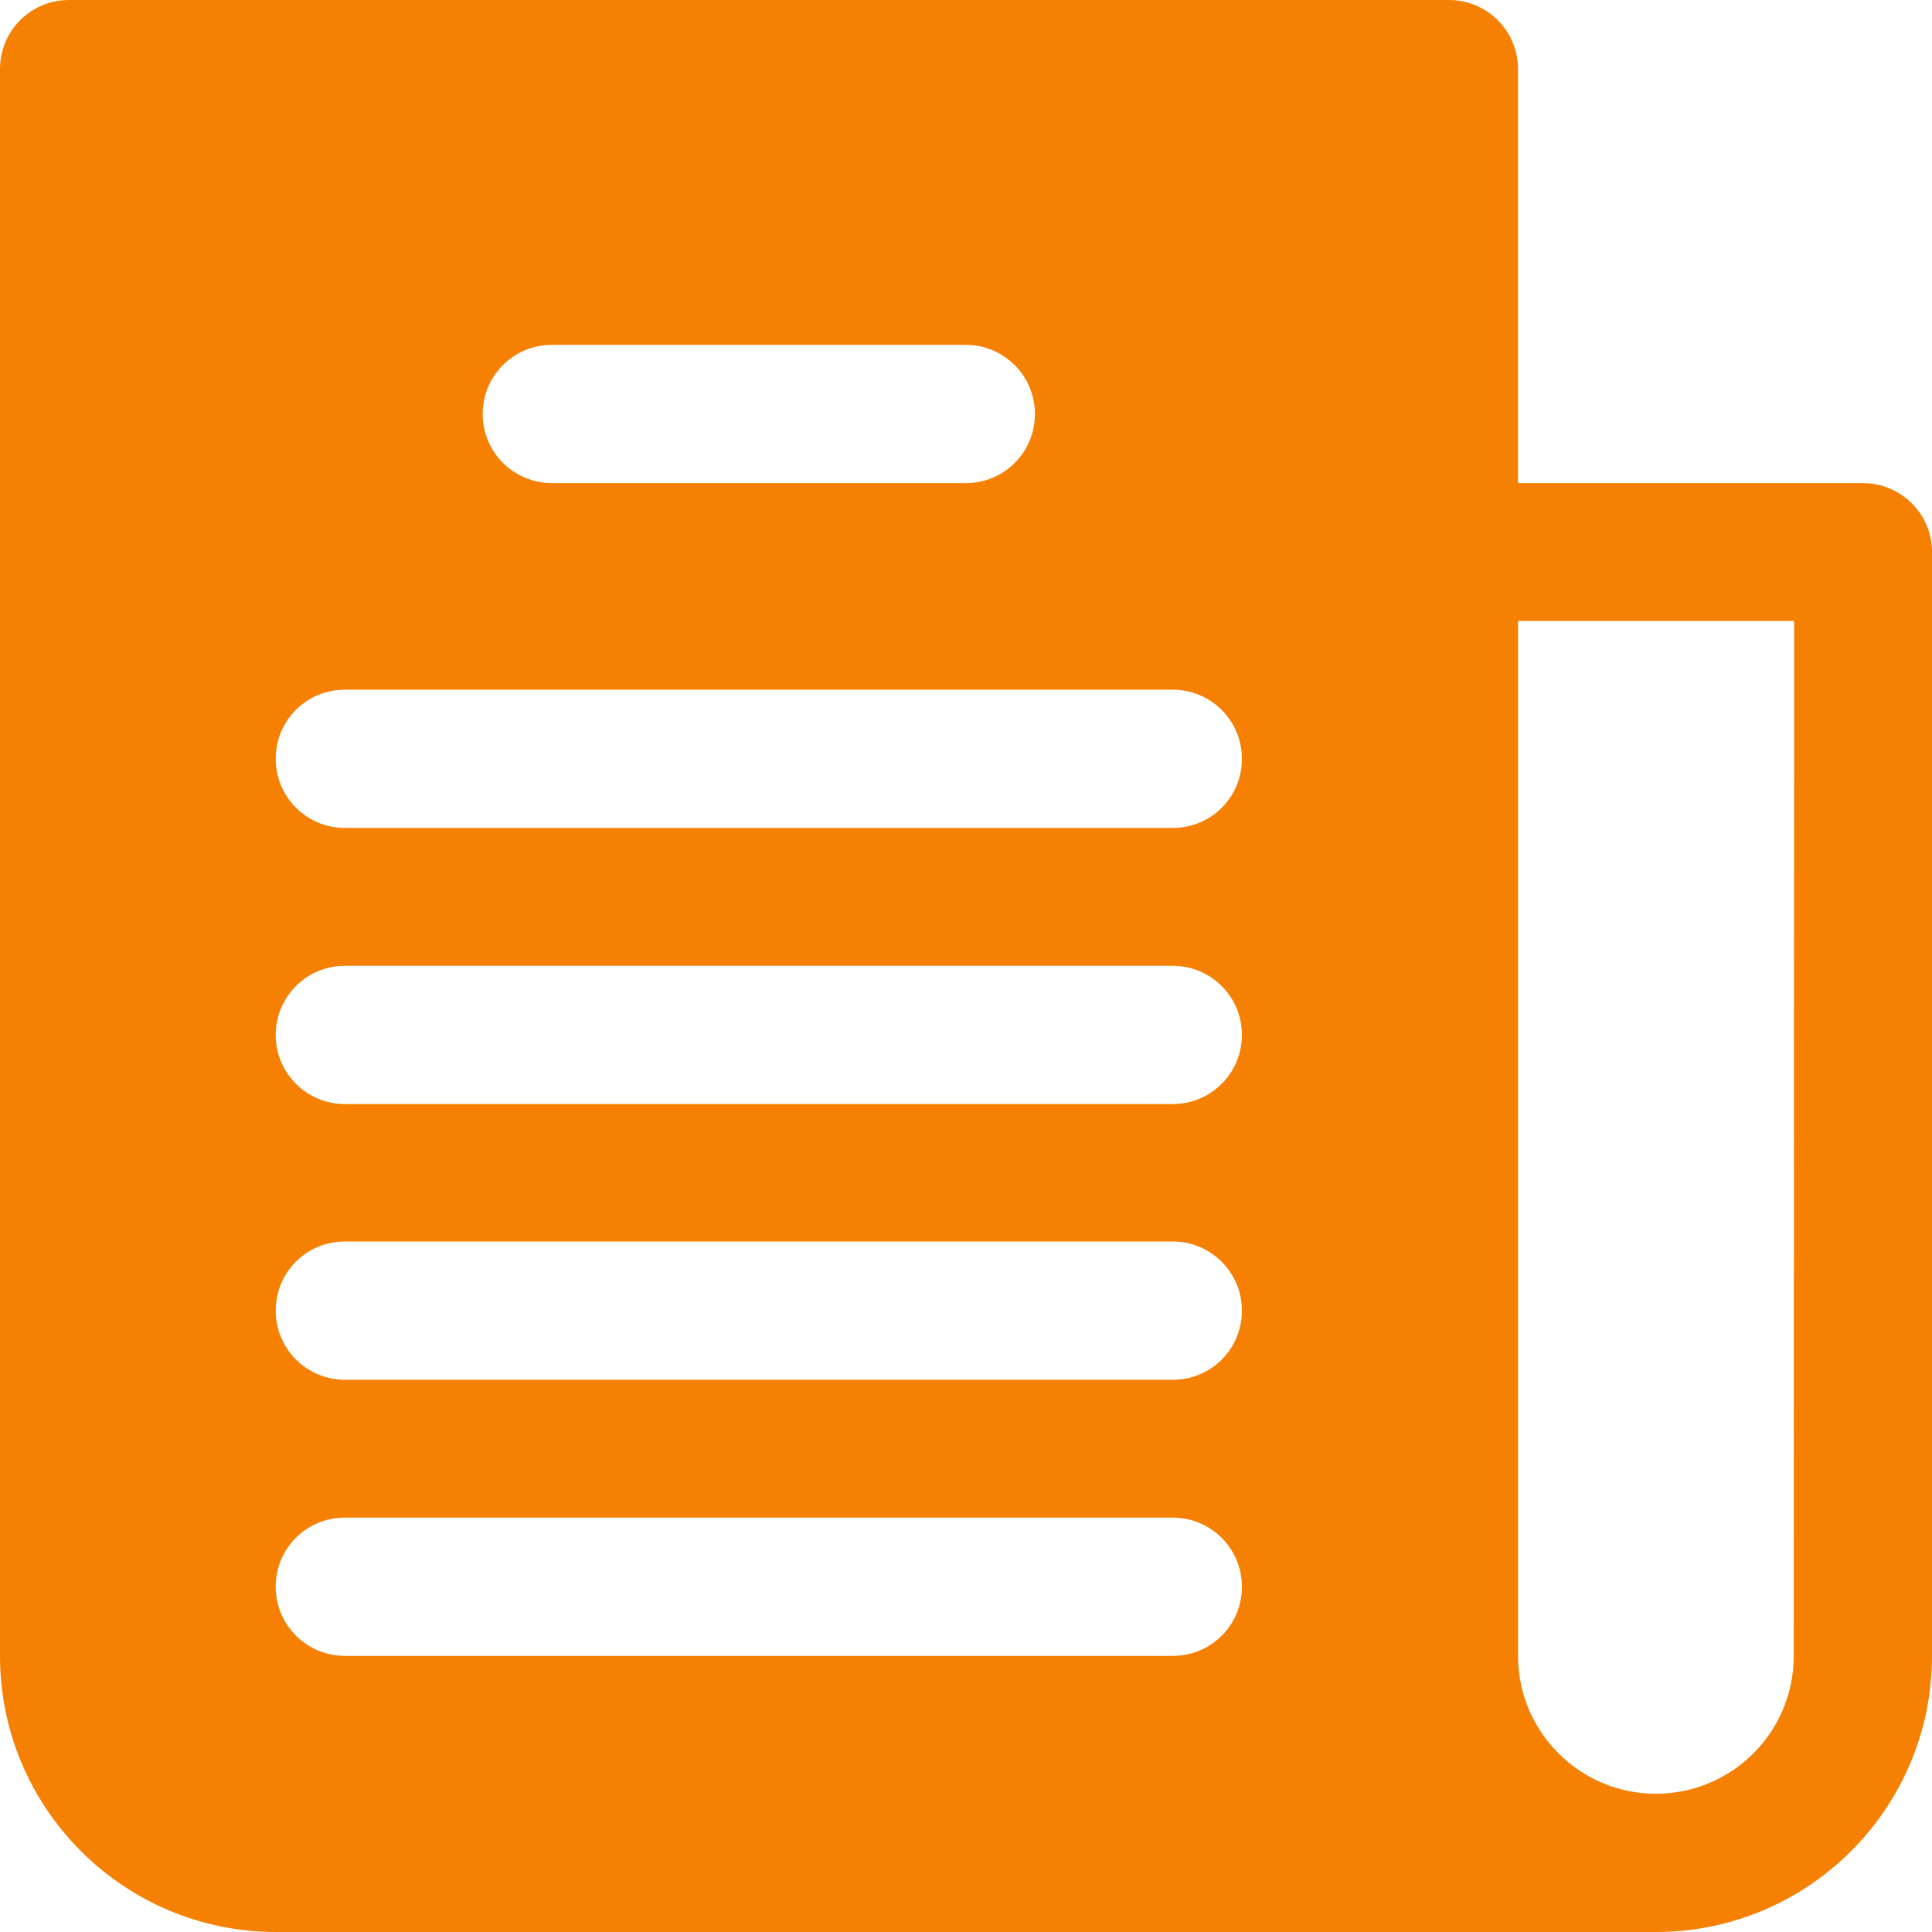 <?xml version="1.0" encoding="utf-8"?>
<!-- Generator: Adobe Illustrator 27.2.0, SVG Export Plug-In . SVG Version: 6.00 Build 0)  -->
<svg version="1.1" id="Capa_1" xmlns="http://www.w3.org/2000/svg" xmlns:xlink="http://www.w3.org/1999/xlink" x="0px" y="0px"
	 viewBox="0 0 477.9 477.9" style="enable-background:new 0 0 477.9 477.9;" xml:space="preserve">
<style type="text/css">
	.st0{fill:#F58002;}
</style>
<g>
	<g>
		<path class="st0" d="M460.8,119.5h-85.3V17.1c0-9.4-7.6-17.1-17.1-17.1H17.1C7.6,0,0,7.6,0,17.1v392.5c0,37.7,30.6,68.3,68.3,68.3
			h341.3c37.7,0,68.3-30.6,68.3-68.3V136.5C477.9,127.1,470.2,119.5,460.8,119.5z M136.5,85.3h102.4c9.4,0,17.1,7.6,17.1,17.1
			s-7.6,17.1-17.1,17.1H136.5c-9.4,0-17.1-7.6-17.1-17.1S127.1,85.3,136.5,85.3z M290.1,409.6H85.3c-9.4,0-17.1-7.6-17.1-17.1
			s7.6-17.1,17.1-17.1h204.8c9.4,0,17.1,7.6,17.1,17.1S299.6,409.6,290.1,409.6z M290.1,341.3H85.3c-9.4,0-17.1-7.6-17.1-17.1
			s7.6-17.1,17.1-17.1h204.8c9.4,0,17.1,7.6,17.1,17.1C307.2,333.7,299.6,341.3,290.1,341.3z M290.1,273.1H85.3
			c-9.4,0-17.1-7.6-17.1-17.1c0-9.4,7.6-17.1,17.1-17.1h204.8c9.4,0,17.1,7.6,17.1,17.1C307.2,265.4,299.6,273.1,290.1,273.1z
			 M290.1,204.8H85.3c-9.4,0-17.1-7.6-17.1-17.1s7.6-17.1,17.1-17.1h204.8c9.4,0,17.1,7.6,17.1,17.1S299.6,204.8,290.1,204.8z
			 M443.7,409.6c0,18.9-15.3,34.1-34.1,34.1s-34.1-15.3-34.1-34.1v-256h68.3L443.7,409.6L443.7,409.6z"/>
	</g>
</g>
</svg>
